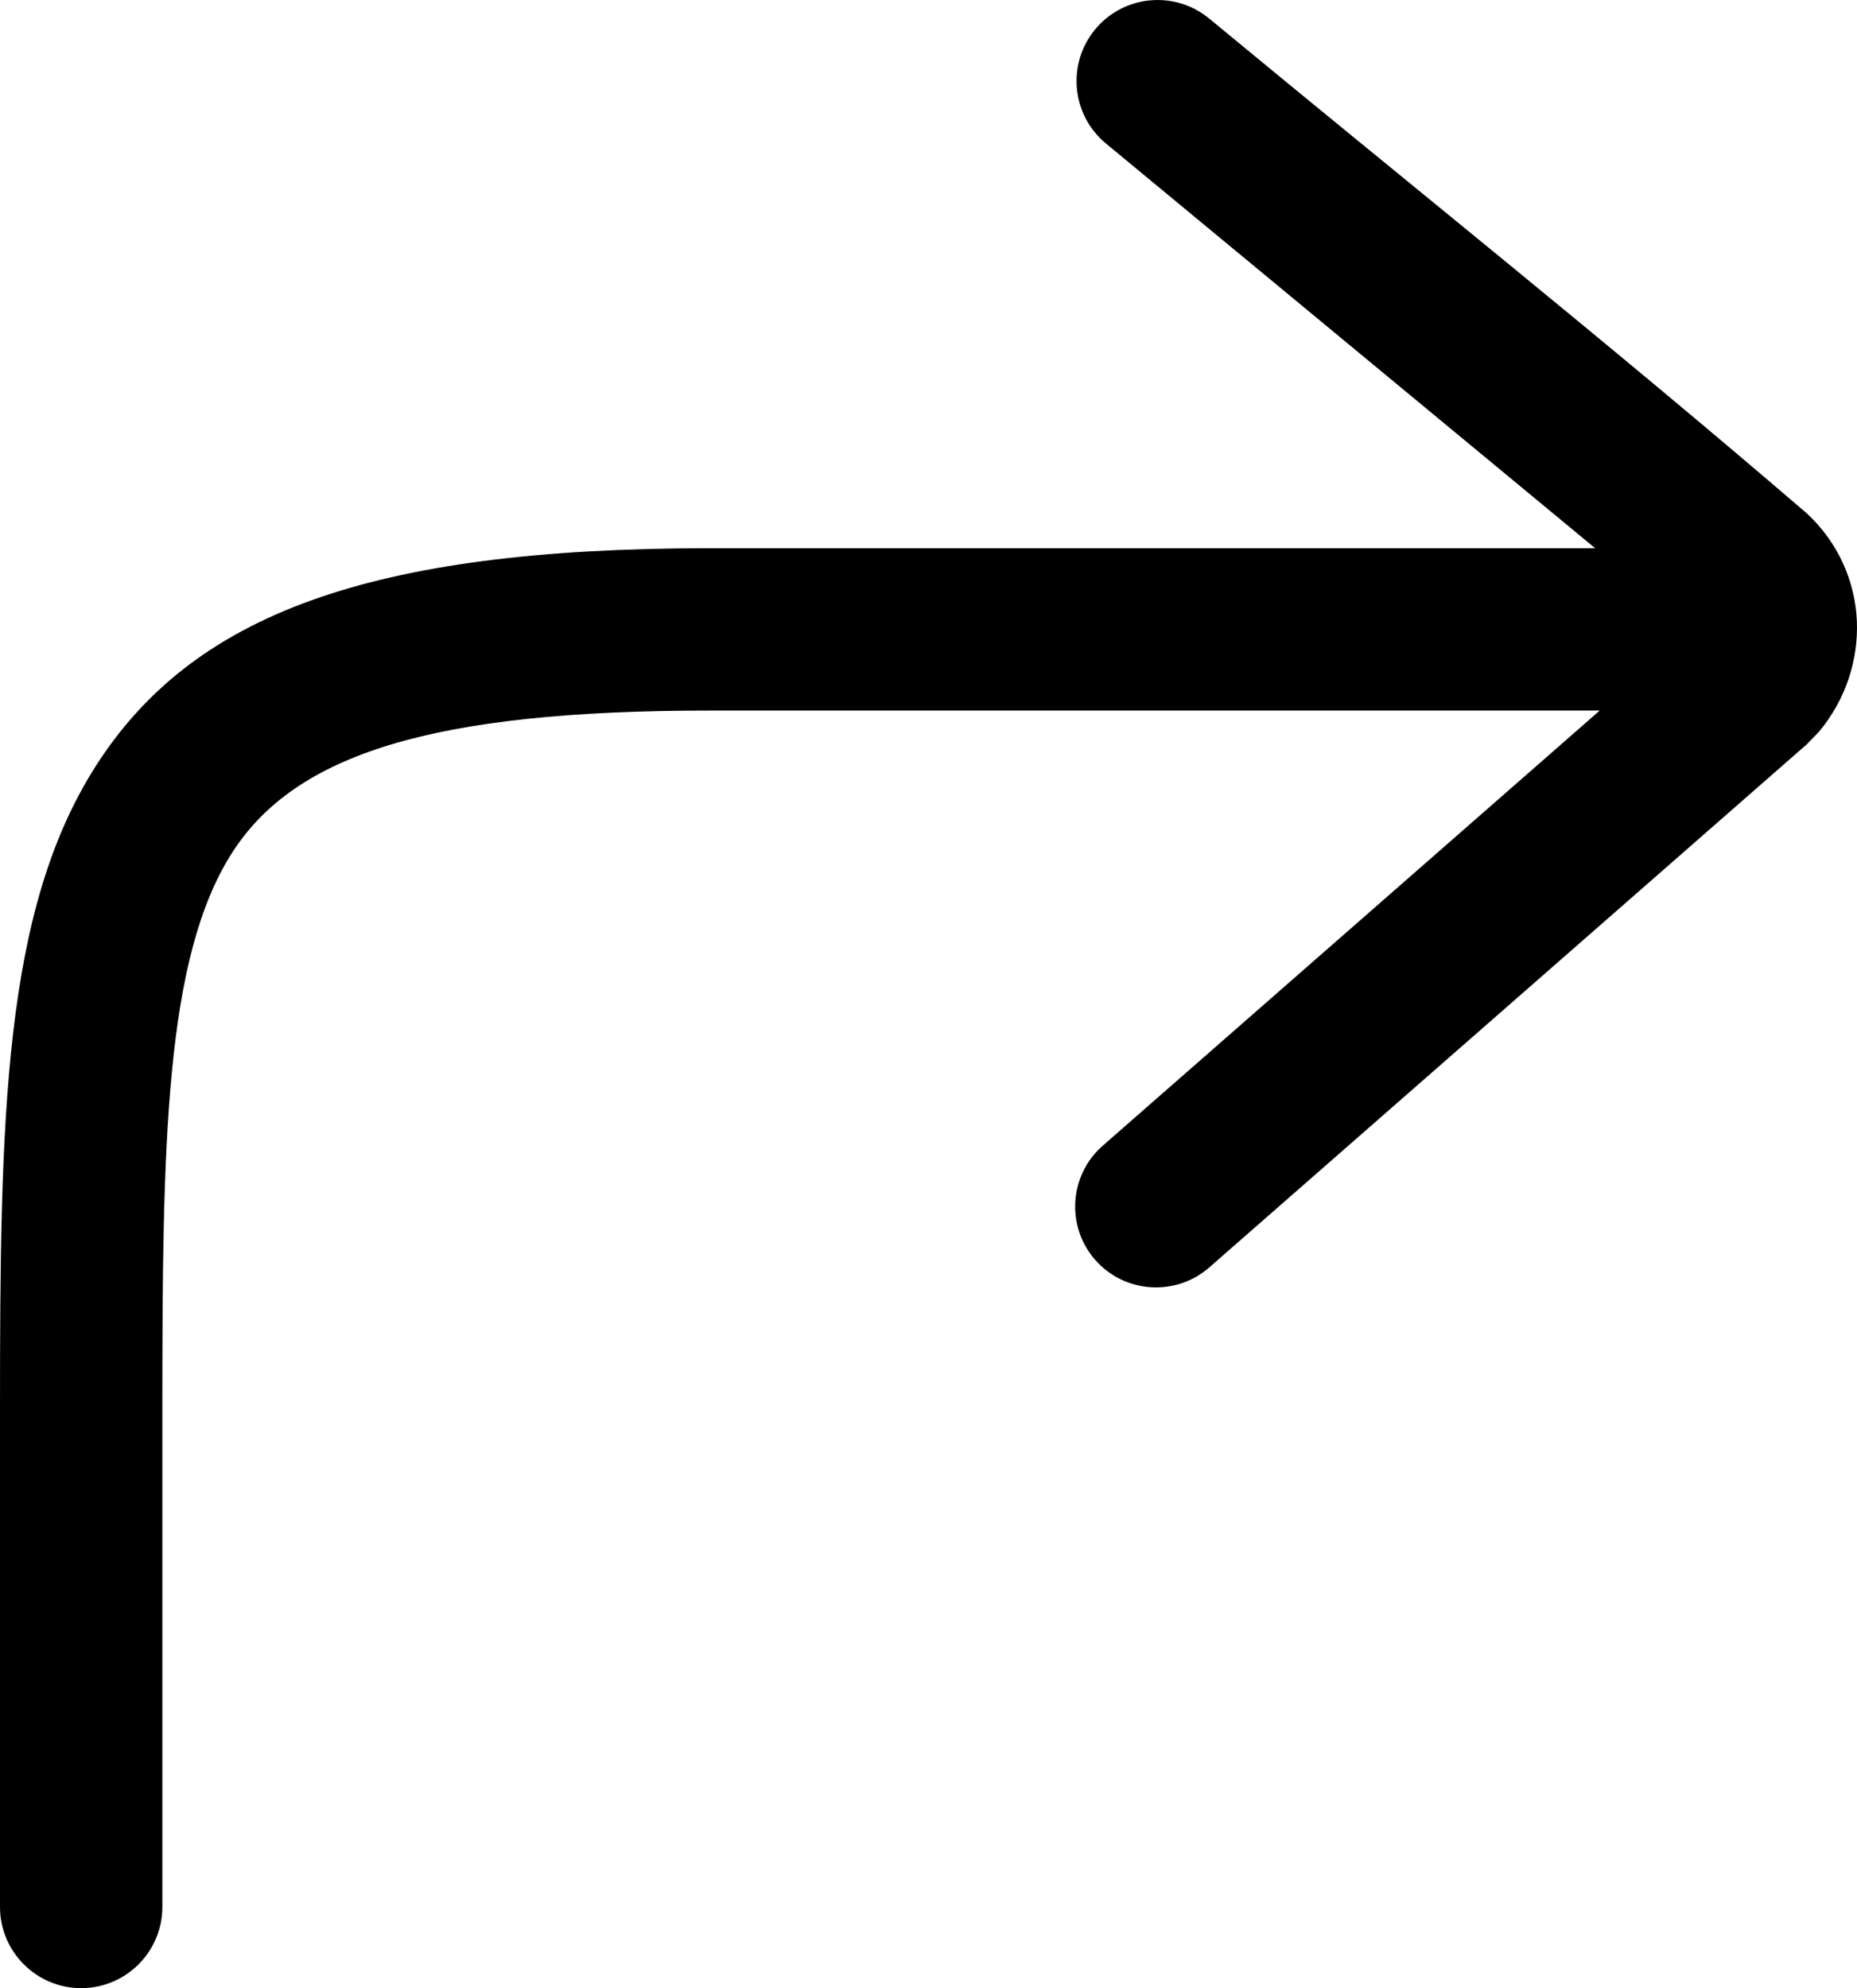 <svg xmlns="http://www.w3.org/2000/svg" shape-rendering="geometricPrecision" text-rendering="geometricPrecision" image-rendering="optimizeQuality" fill-rule="evenodd" clip-rule="evenodd" viewBox="0 0 478 511.69"><path fill-rule="nonzero" d="M411.77 182.88H182.6c-71.33 0-106.66 11.21-122.9 36.66-17.32 27.15-17.91 74.99-17.91 143.91V490.8c0 11.52-9.37 20.89-20.9 20.89C9.37 511.69 0 502.32 0 490.8V363.45c0-75.94.81-128.92 24.62-166.24 24.86-38.99 70.4-56.11 157.98-56.11h228.01L284.68 36.94c-8.88-7.33-10.13-20.49-2.79-29.37 7.34-8.88 20.5-10.12 29.38-2.78 51.08 42.24 103.7 84.24 153.85 127.37 8.09 7.53 12.41 17.52 12.85 27.72.39 9.96-2.85 20.1-9.65 28.33l-3.26 3.37L311.27 326.2c-8.64 7.55-21.82 6.68-29.38-1.96-7.55-8.64-6.68-21.82 1.96-29.37l127.92-111.99z"/></svg>